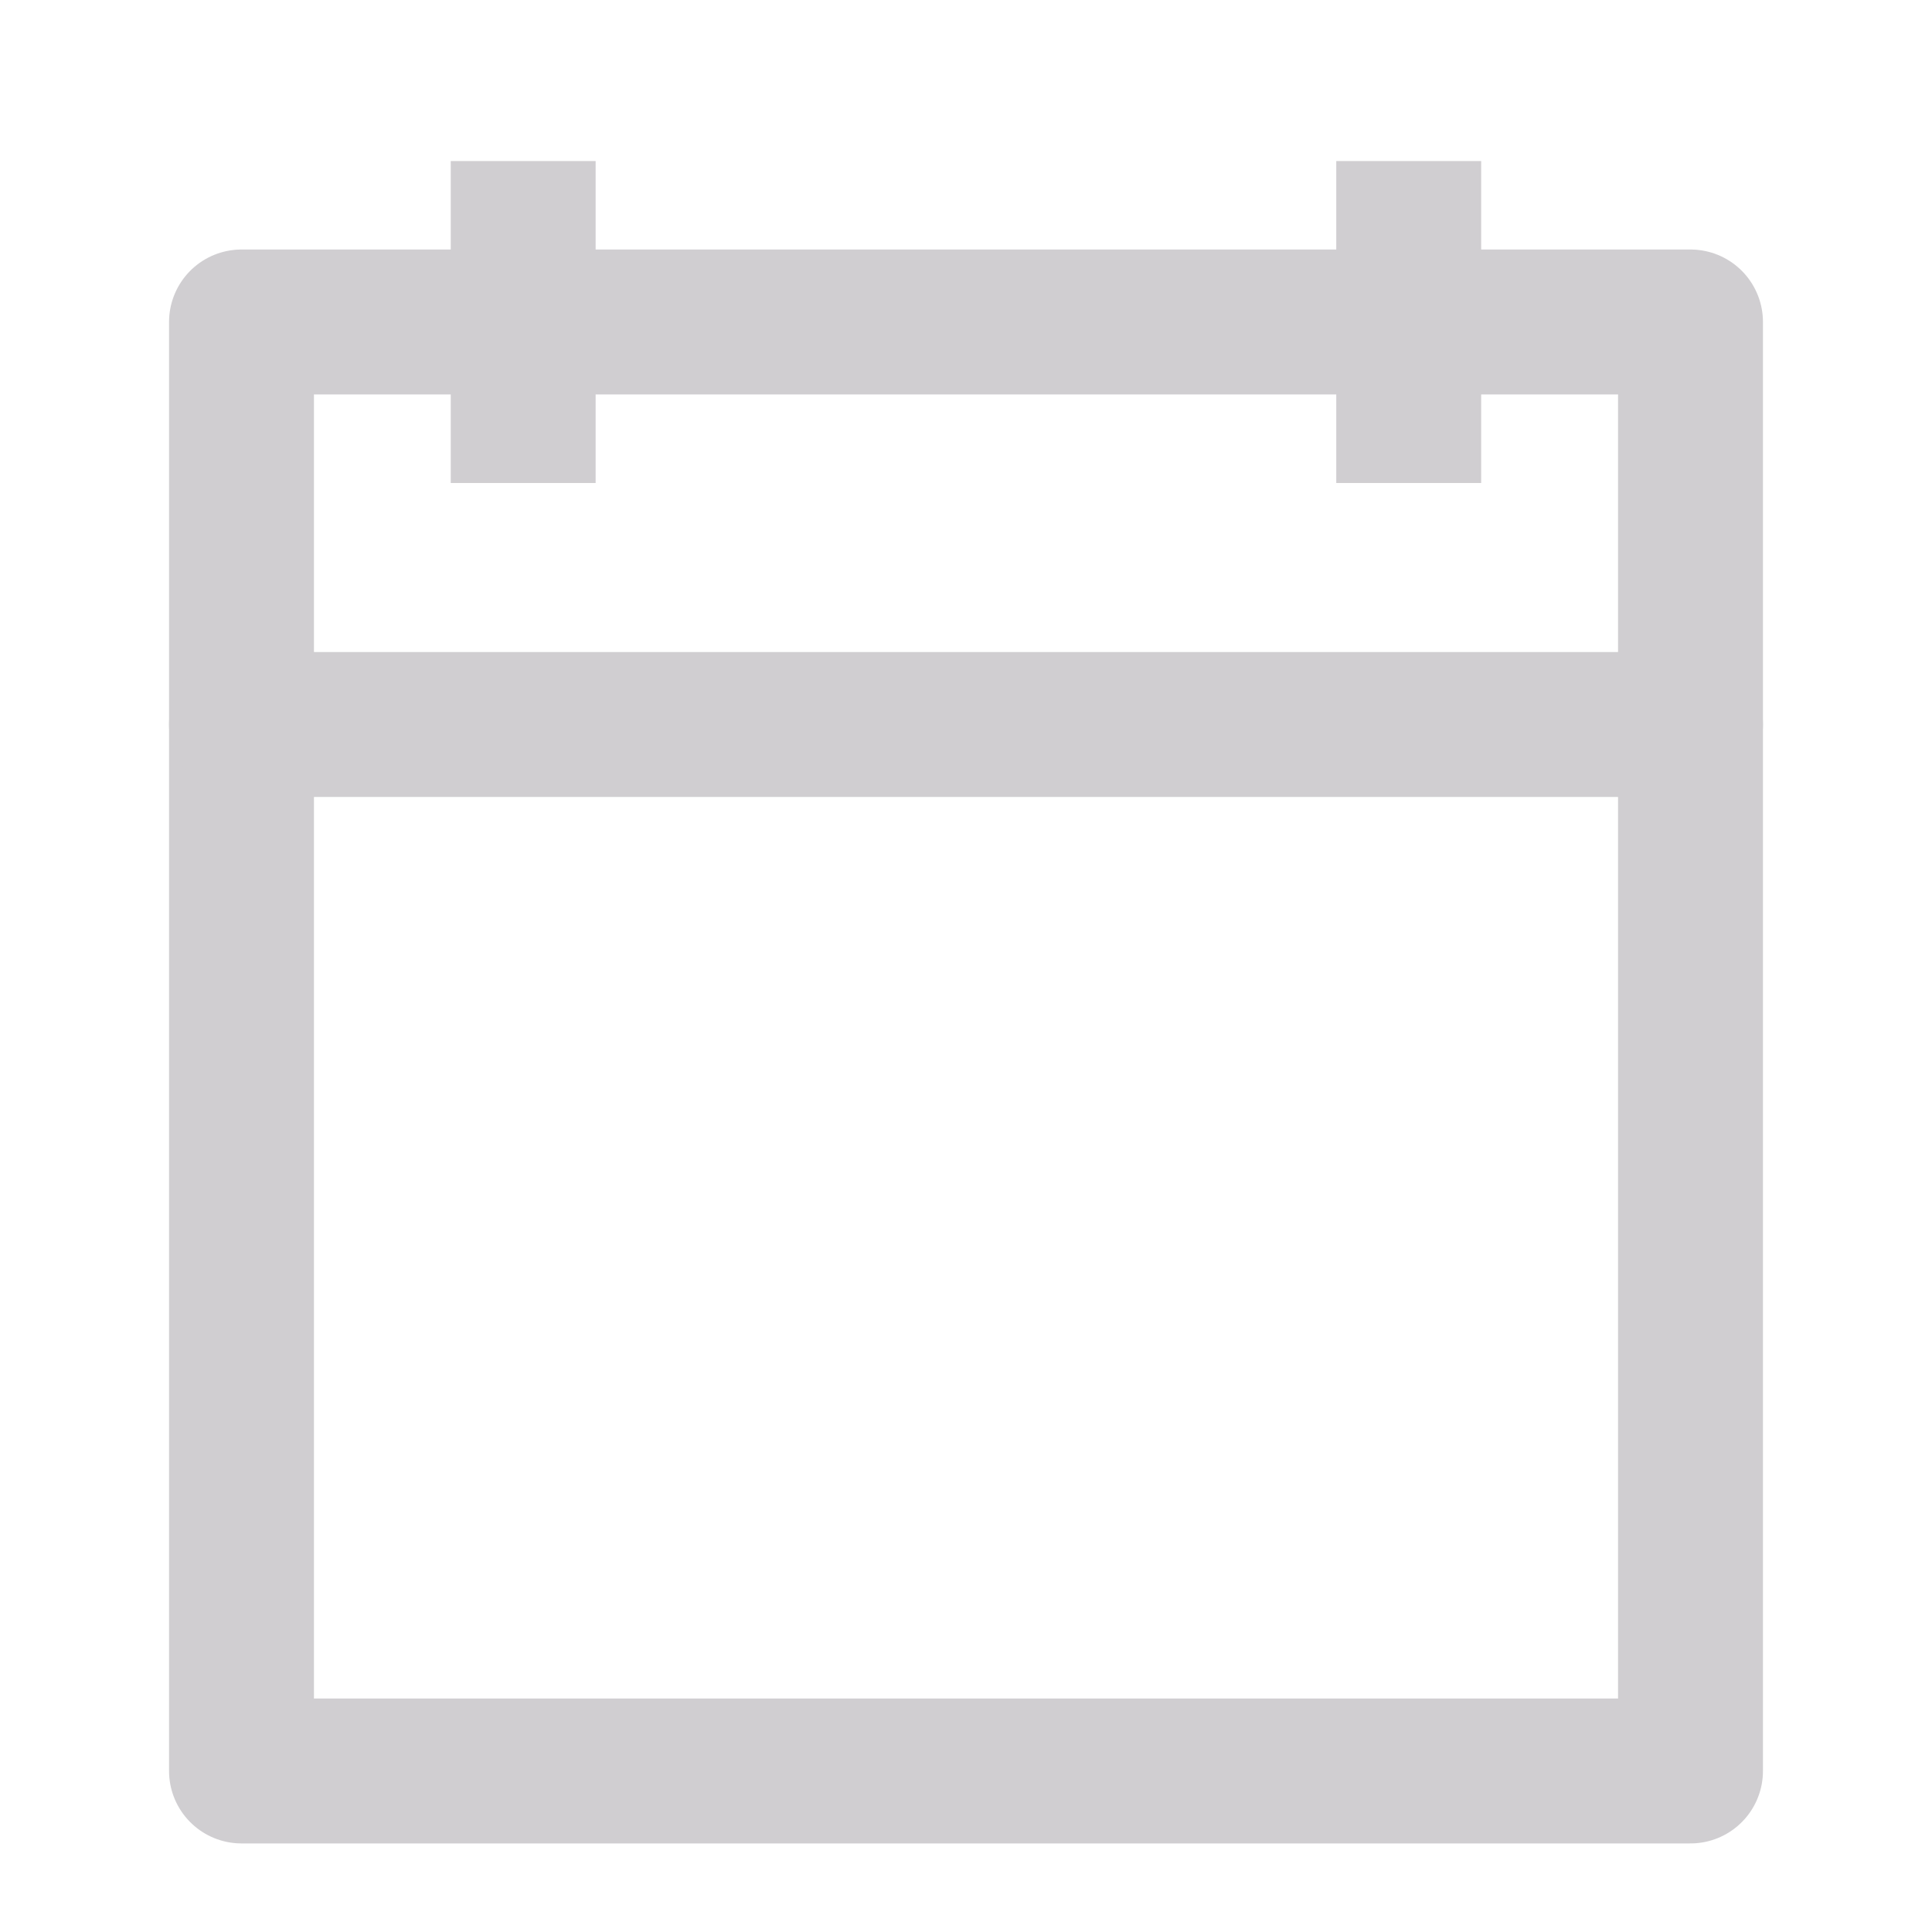 <svg width="20" height="20" viewBox="0 0 20 20" fill="none" xmlns="http://www.w3.org/2000/svg">
<path d="M14.583 1.667V5M5.416 1.667V5" stroke="#D0CED1" stroke-width="1.5" stroke-linejoin="round"/>
<path d="M17.5 3.333H2.5V18.333H17.5V3.333Z" stroke="#D0CED1" stroke-width="1.5" stroke-linejoin="round"/>
<path d="M2.5 7.5H17.5" stroke="#D0CED1" stroke-width="1.5" stroke-linecap="round" stroke-linejoin="round"/>
</svg>

